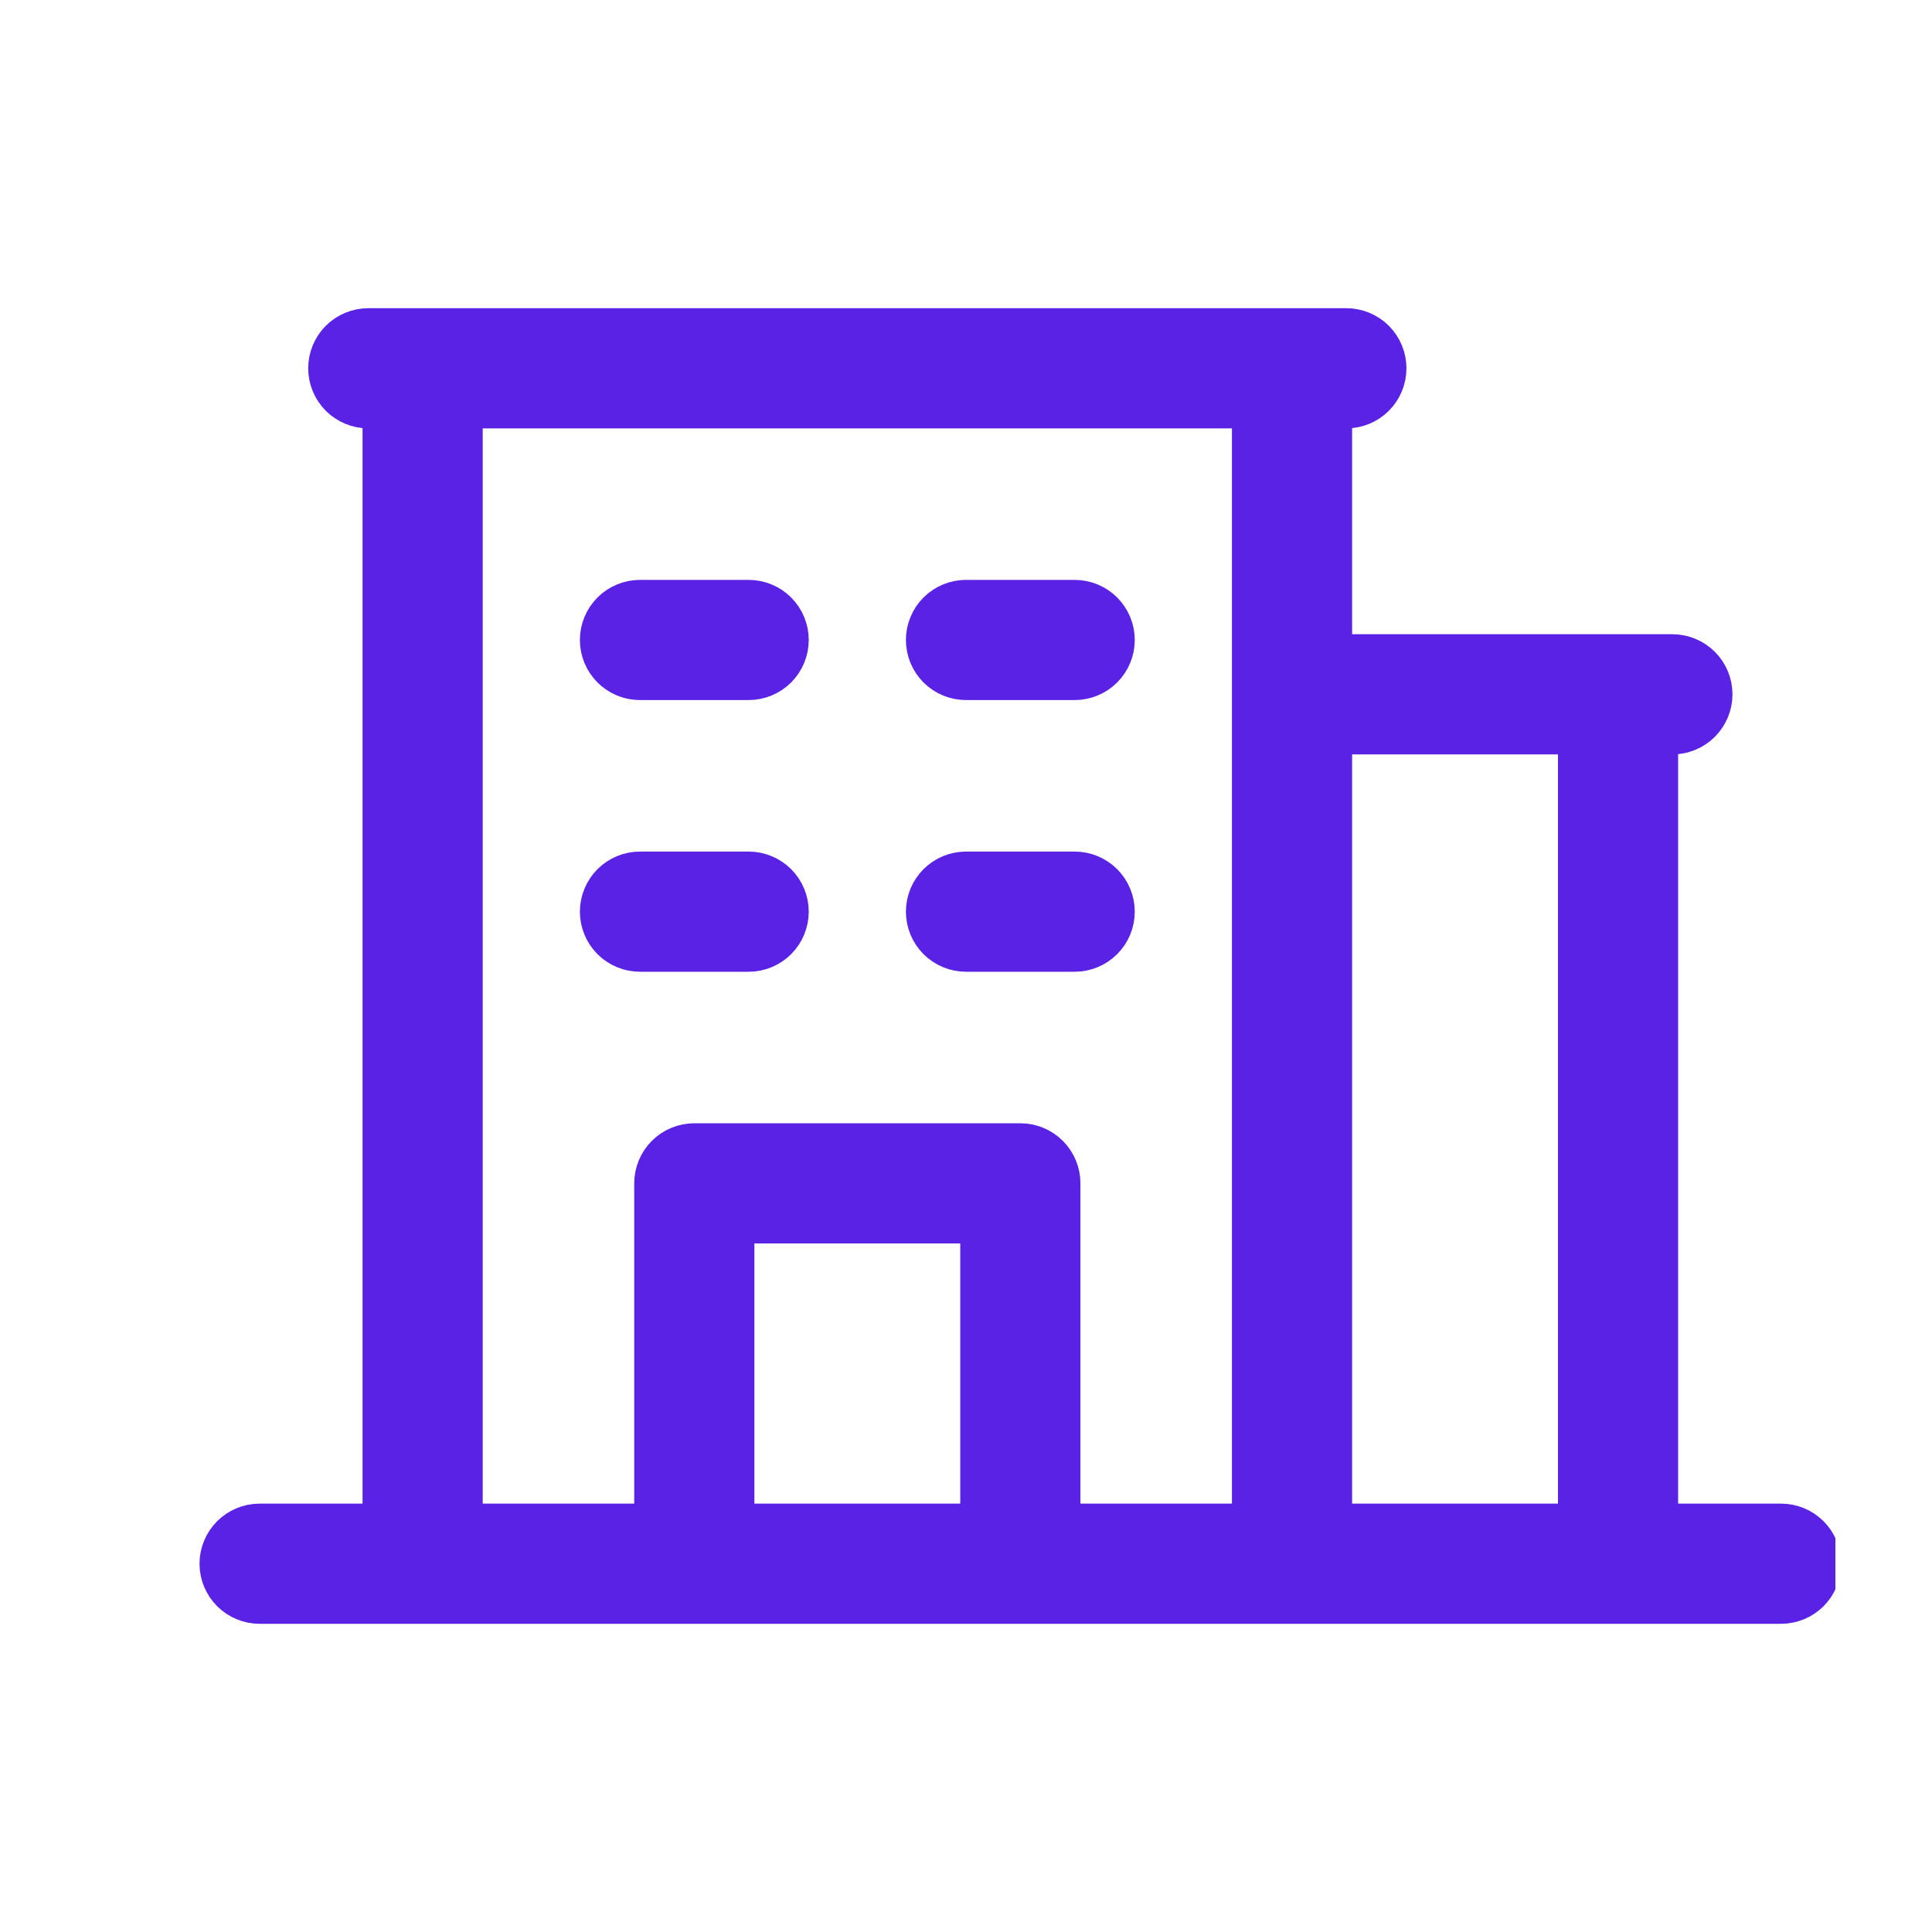 <svg width="40" height="40" viewBox="0 0 40 40" fill="none" xmlns="http://www.w3.org/2000/svg">
<g clip-path="url(#clip0_40_3)">
<path d="M36.875 31.531H34.344V15.219H34.625C34.849 15.219 35.063 15.13 35.222 14.972C35.38 14.813 35.469 14.599 35.469 14.375C35.469 14.151 35.38 13.937 35.222 13.778C35.063 13.62 34.849 13.531 34.625 13.531H27.594V8.469H27.875C28.099 8.469 28.313 8.38 28.472 8.222C28.63 8.063 28.719 7.849 28.719 7.625C28.719 7.401 28.63 7.187 28.472 7.028C28.313 6.87 28.099 6.781 27.875 6.781H7.625C7.401 6.781 7.187 6.87 7.028 7.028C6.87 7.187 6.781 7.401 6.781 7.625C6.781 7.849 6.87 8.063 7.028 8.222C7.187 8.38 7.401 8.469 7.625 8.469H7.906V31.531H5.375C5.151 31.531 4.937 31.62 4.778 31.778C4.62 31.937 4.531 32.151 4.531 32.375C4.531 32.599 4.62 32.813 4.778 32.972C4.937 33.13 5.151 33.219 5.375 33.219H36.875C37.099 33.219 37.313 33.13 37.472 32.972C37.63 32.813 37.719 32.599 37.719 32.375C37.719 32.151 37.63 31.937 37.472 31.778C37.313 31.62 37.099 31.531 36.875 31.531ZM32.656 15.219V31.531H27.594V15.219H32.656ZM9.594 8.469H25.906V31.531H21.969V24.5C21.969 24.276 21.88 24.062 21.722 23.903C21.563 23.745 21.349 23.656 21.125 23.656H14.375C14.151 23.656 13.937 23.745 13.778 23.903C13.62 24.062 13.531 24.276 13.531 24.5V31.531H9.594V8.469ZM20.281 31.531H15.219V25.344H20.281V31.531ZM12.406 13.25C12.406 13.026 12.495 12.812 12.653 12.653C12.812 12.495 13.026 12.406 13.25 12.406H15.5C15.724 12.406 15.938 12.495 16.097 12.653C16.255 12.812 16.344 13.026 16.344 13.25C16.344 13.474 16.255 13.688 16.097 13.847C15.938 14.005 15.724 14.094 15.5 14.094H13.25C13.026 14.094 12.812 14.005 12.653 13.847C12.495 13.688 12.406 13.474 12.406 13.25ZM19.156 13.25C19.156 13.026 19.245 12.812 19.403 12.653C19.562 12.495 19.776 12.406 20 12.406H22.25C22.474 12.406 22.688 12.495 22.847 12.653C23.005 12.812 23.094 13.026 23.094 13.25C23.094 13.474 23.005 13.688 22.847 13.847C22.688 14.005 22.474 14.094 22.25 14.094H20C19.776 14.094 19.562 14.005 19.403 13.847C19.245 13.688 19.156 13.474 19.156 13.25ZM13.25 19.719C13.026 19.719 12.812 19.63 12.653 19.472C12.495 19.313 12.406 19.099 12.406 18.875C12.406 18.651 12.495 18.437 12.653 18.278C12.812 18.12 13.026 18.031 13.25 18.031H15.5C15.724 18.031 15.938 18.12 16.097 18.278C16.255 18.437 16.344 18.651 16.344 18.875C16.344 19.099 16.255 19.313 16.097 19.472C15.938 19.63 15.724 19.719 15.5 19.719H13.25ZM19.156 18.875C19.156 18.651 19.245 18.437 19.403 18.278C19.562 18.12 19.776 18.031 20 18.031H22.25C22.474 18.031 22.688 18.12 22.847 18.278C23.005 18.437 23.094 18.651 23.094 18.875C23.094 19.099 23.005 19.313 22.847 19.472C22.688 19.63 22.474 19.719 22.25 19.719H20C19.776 19.719 19.562 19.63 19.403 19.472C19.245 19.313 19.156 19.099 19.156 18.875Z" fill="#5922E5" stroke="#5922E5" stroke-width="0.8"/>
</g>
<defs>
<clipPath id="clip0_40_3">
<rect width="36" height="36" fill="white" transform="translate(2 2)"/>
</clipPath>
</defs>
</svg>
